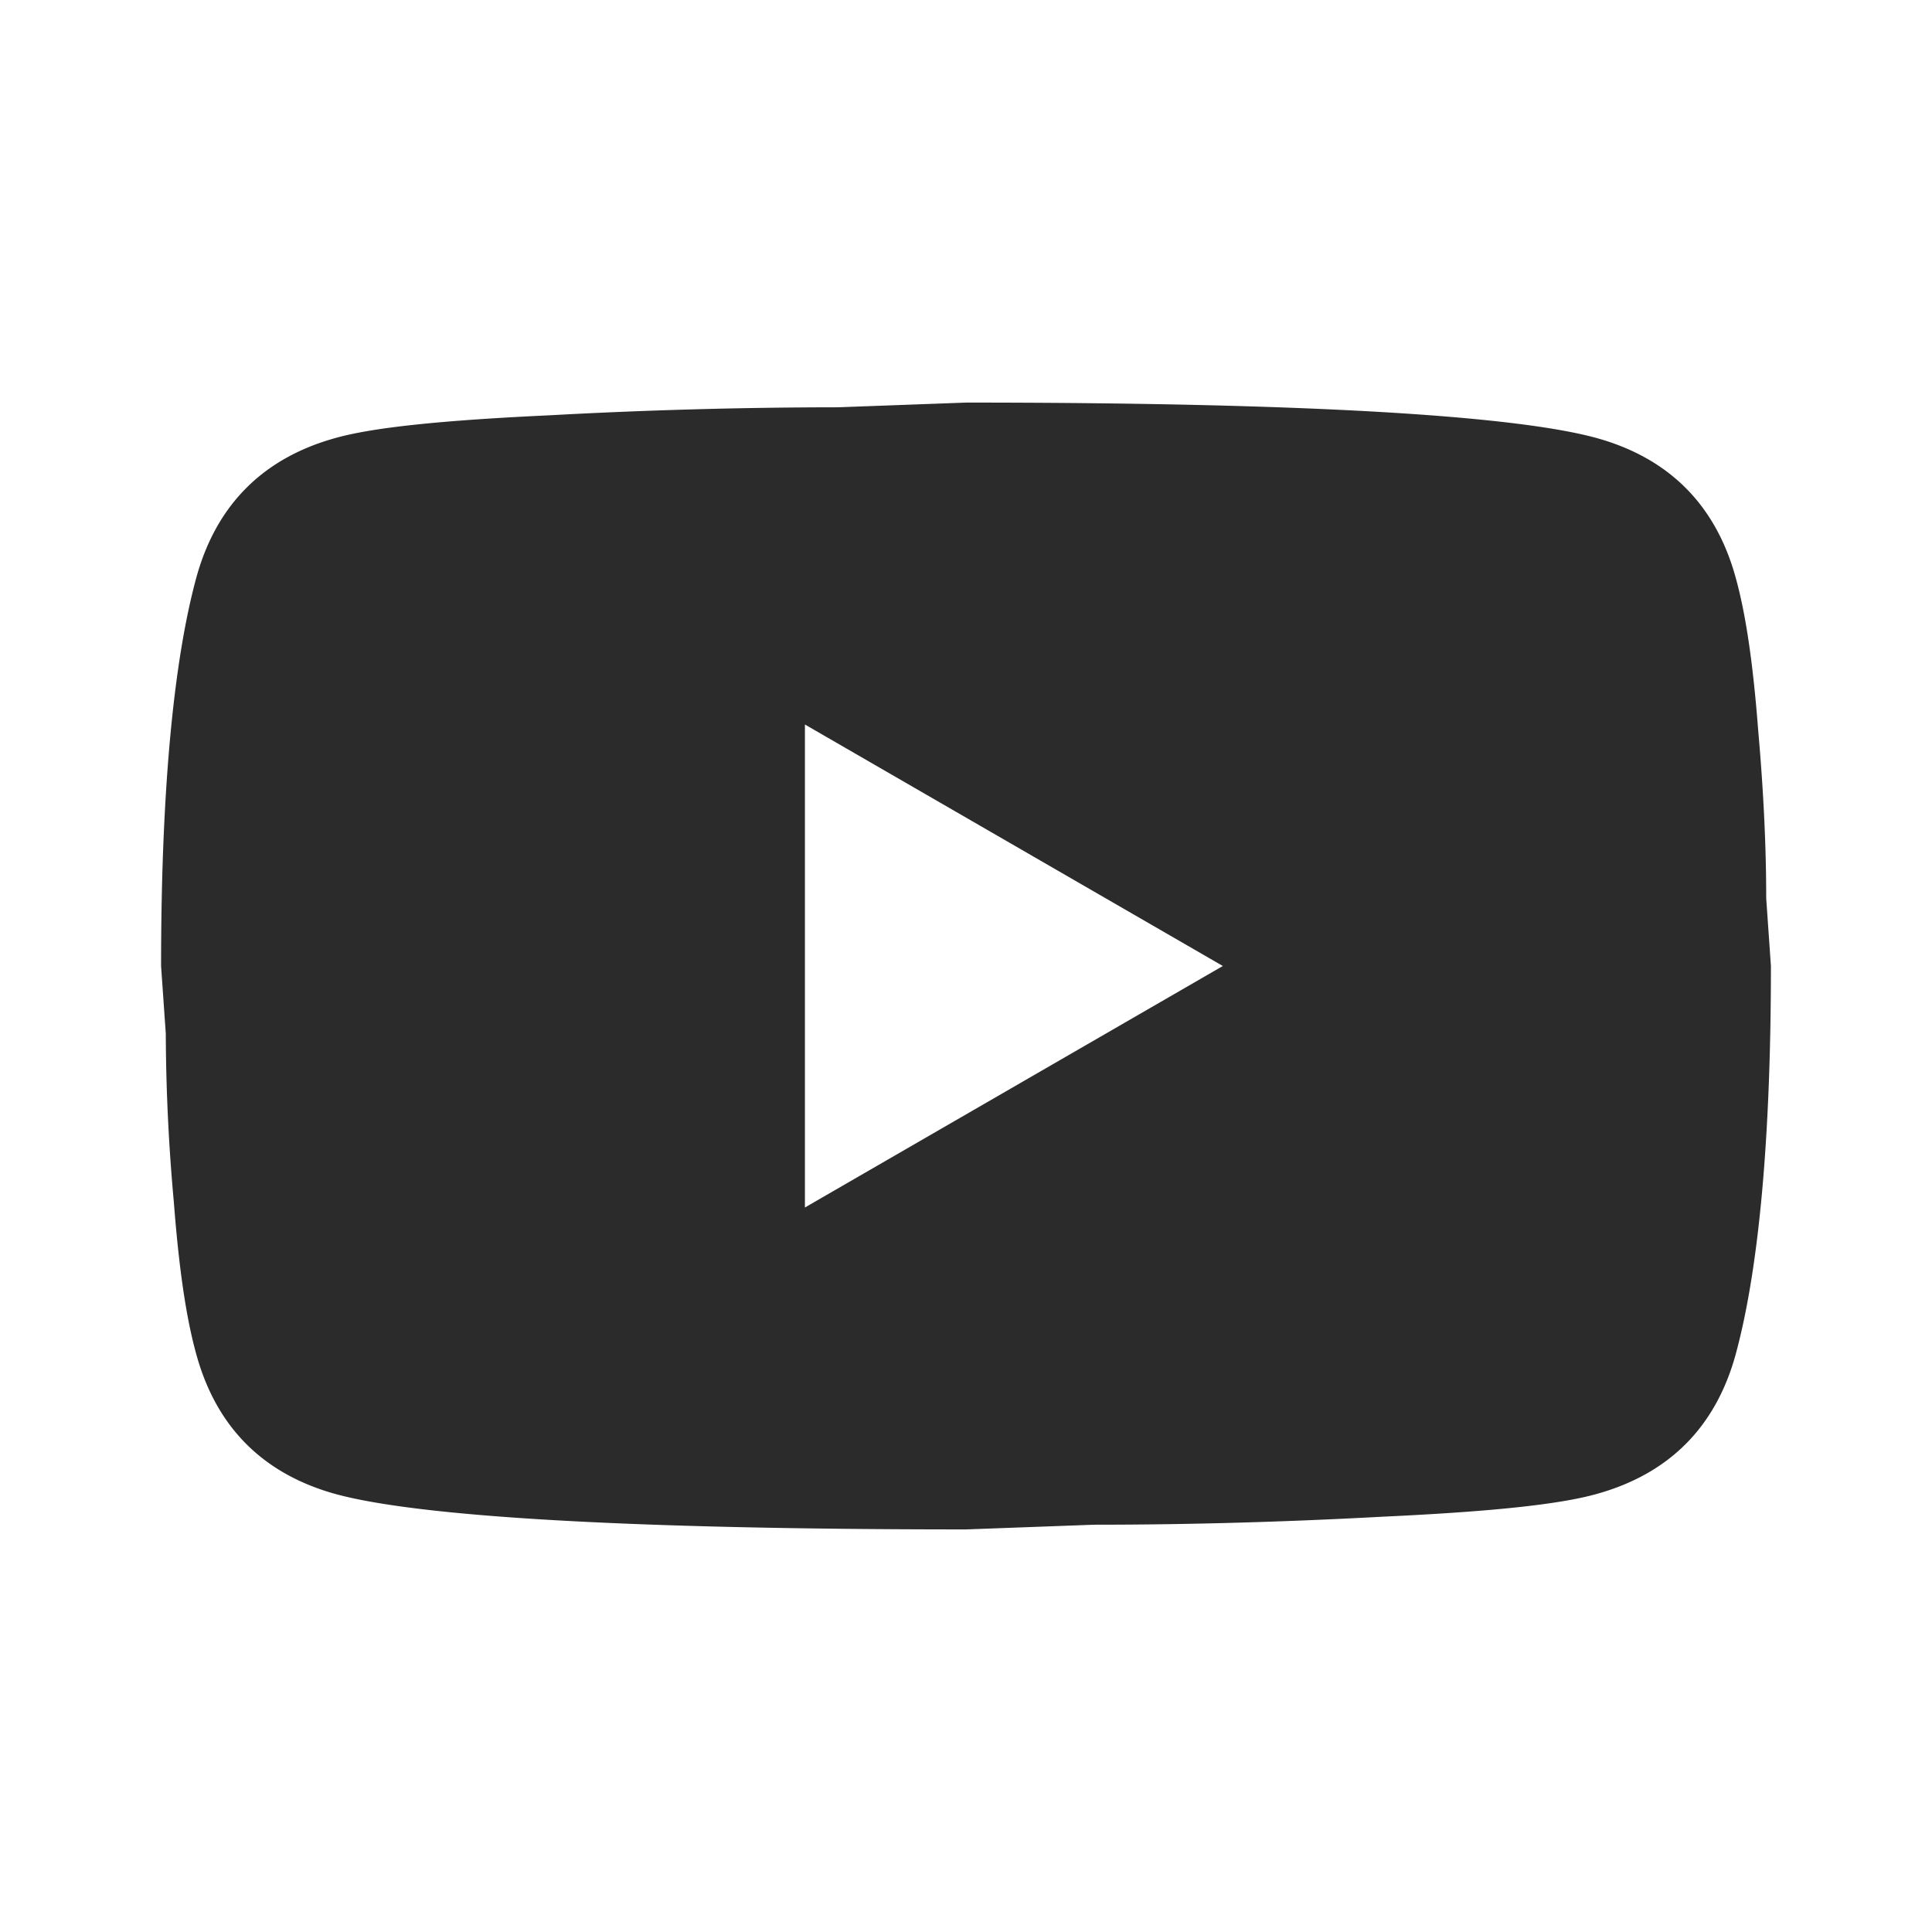 <svg xmlns="http://www.w3.org/2000/svg" width="32" height="32">
    <path style="stroke:none;fill-rule:nonzero;fill:#2b2b2b;fill-opacity:1" d="m13.332 20 6.922-4-6.922-4v8M28.746 9.559c.176.629.293 1.468.375 2.535.094 1.066.133 1.984.133 2.785L29.332 16c0 2.922-.21 5.066-.586 6.441-.332 1.2-1.105 1.973-2.305 2.305-.628.176-1.773.293-3.535.375-1.734.094-3.32.133-4.785.133L16 25.332c-5.586 0-9.066-.21-10.441-.586-1.2-.332-1.973-1.105-2.305-2.305-.176-.628-.293-1.468-.375-2.535a31.845 31.845 0 0 1-.133-2.785L2.668 16c0-2.922.21-5.066.586-6.441.332-1.2 1.105-1.973 2.305-2.305.628-.176 1.773-.293 3.535-.375a88.432 88.432 0 0 1 4.785-.133L16 6.668c5.586 0 9.066.21 10.441.586 1.2.332 1.973 1.105 2.305 2.305Zm0 0"/>
</svg>
